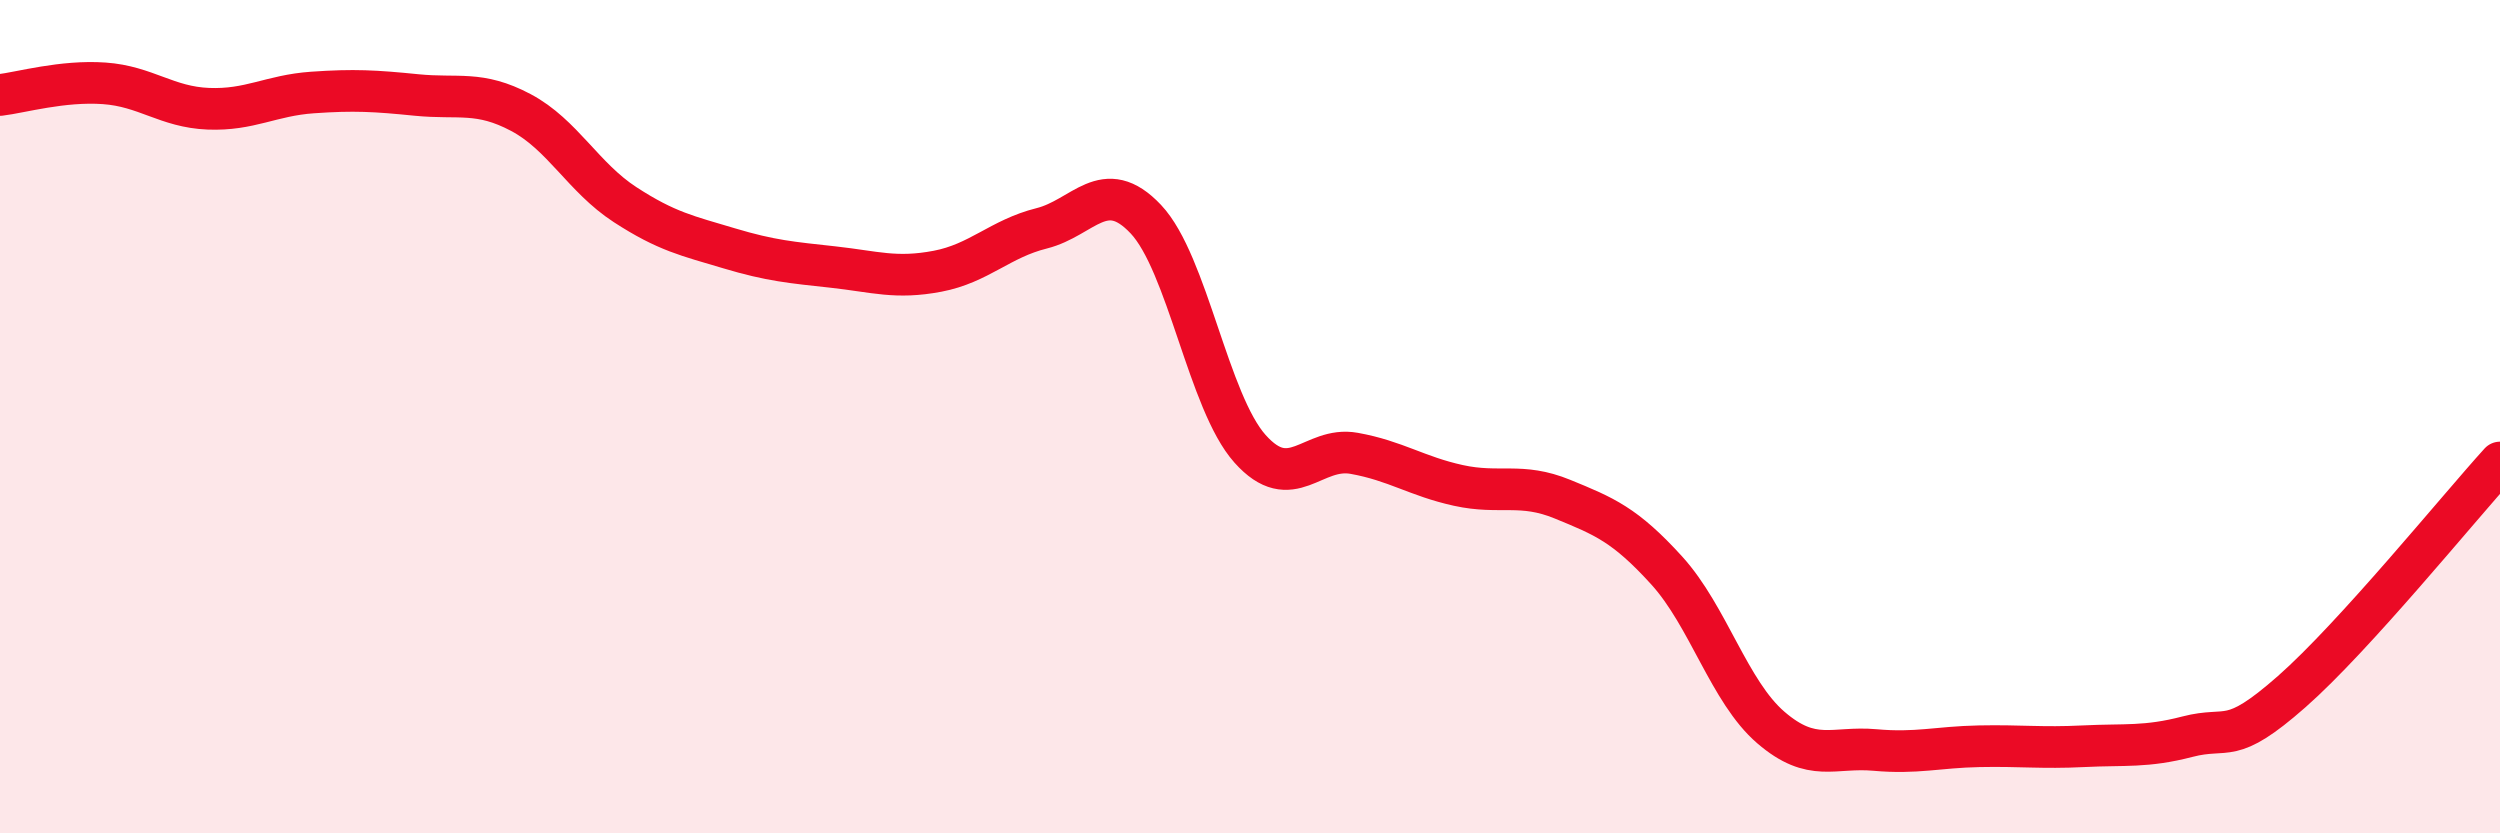 
    <svg width="60" height="20" viewBox="0 0 60 20" xmlns="http://www.w3.org/2000/svg">
      <path
        d="M 0,2.28 C 0.5,2.22 1.5,1.93 2.5,2 C 3.5,2.07 4,2.57 5,2.61 C 6,2.65 6.5,2.29 7.5,2.22 C 8.5,2.15 9,2.18 10,2.28 C 11,2.38 11.5,2.17 12.5,2.7 C 13.5,3.23 14,4.26 15,4.91 C 16,5.56 16.5,5.66 17.5,5.96 C 18.5,6.26 19,6.3 20,6.41 C 21,6.52 21.5,6.7 22.5,6.51 C 23.5,6.32 24,5.73 25,5.48 C 26,5.23 26.5,4.2 27.5,5.26 C 28.5,6.32 29,9.65 30,10.77 C 31,11.89 31.5,10.7 32.5,10.88 C 33.5,11.06 34,11.43 35,11.65 C 36,11.87 36.5,11.57 37.5,11.98 C 38.5,12.39 39,12.59 40,13.69 C 41,14.79 41.5,16.6 42.5,17.46 C 43.5,18.32 44,17.91 45,18 C 46,18.09 46.5,17.93 47.5,17.91 C 48.5,17.89 49,17.96 50,17.91 C 51,17.86 51.5,17.94 52.5,17.68 C 53.5,17.42 53.5,17.92 55,16.6 C 56.5,15.28 59,12.2 60,11.1L60 20L0 20Z"
        fill="#EB0A25"
        opacity="0.1"
        stroke-linecap="round"
        stroke-linejoin="round"
      />
      <path
        d="M 0,2.28 C 0.5,2.22 1.5,1.93 2.5,2 C 3.5,2.07 4,2.57 5,2.61 C 6,2.65 6.5,2.29 7.5,2.22 C 8.5,2.15 9,2.18 10,2.28 C 11,2.38 11.5,2.17 12.5,2.7 C 13.5,3.23 14,4.26 15,4.91 C 16,5.56 16.5,5.66 17.5,5.96 C 18.5,6.26 19,6.3 20,6.41 C 21,6.52 21.5,6.7 22.5,6.51 C 23.5,6.32 24,5.73 25,5.48 C 26,5.23 26.5,4.2 27.5,5.26 C 28.5,6.32 29,9.65 30,10.77 C 31,11.89 31.5,10.7 32.5,10.88 C 33.5,11.06 34,11.43 35,11.65 C 36,11.87 36.5,11.57 37.5,11.98 C 38.5,12.39 39,12.59 40,13.69 C 41,14.79 41.5,16.6 42.5,17.46 C 43.5,18.32 44,17.91 45,18 C 46,18.09 46.5,17.93 47.5,17.91 C 48.5,17.89 49,17.96 50,17.91 C 51,17.86 51.5,17.94 52.5,17.68 C 53.5,17.42 53.5,17.92 55,16.6 C 56.5,15.28 59,12.2 60,11.1"
        stroke="#EB0A25"
        stroke-width="1"
        fill="none"
        stroke-linecap="round"
        stroke-linejoin="round"
      />
    </svg>
  